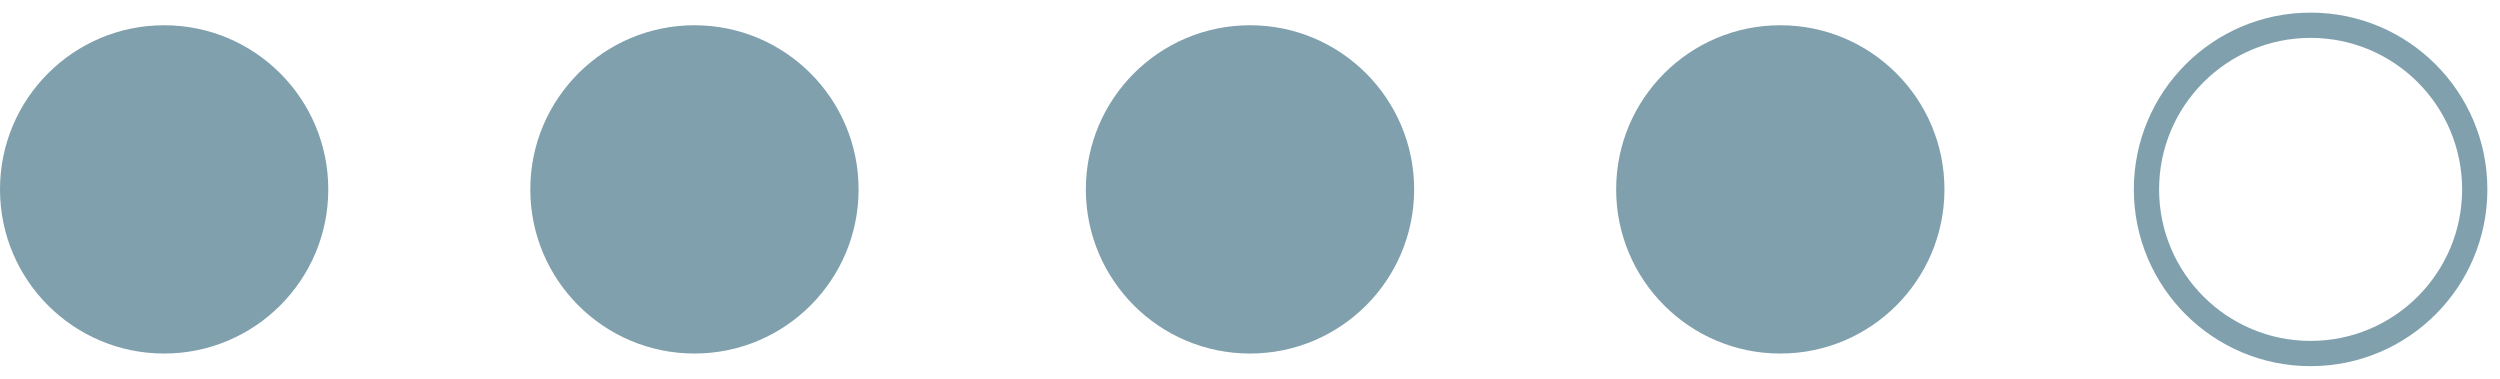 <?xml version="1.0" encoding="UTF-8"?>
<svg width="99px" height="15px" viewBox="0 0 99 15" version="1.1" xmlns="http://www.w3.org/2000/svg" xmlns:xlink="http://www.w3.org/1999/xlink">
    <!-- Generator: Sketch 51.2 (57519) - http://www.bohemiancoding.com/sketch -->
    <title>Rating_4</title>
    <desc>Created with Sketch.</desc>
    <defs></defs>
    <g id="Page-1" stroke="none" stroke-width="1" fill="none" fill-rule="evenodd">
        <g id="Assets" transform="translate(-22, -94)" fill-rule="nonzero">
            <g id="Rating_4" transform="translate(22, 95)">
                <circle id="Oval-2-Copy-24" fill="#7FA0AC" cx="6.5" cy="6.5" r="6.5"></circle>
                <circle id="Oval-2-Copy-40" fill="#7FA0AC" cx="70.5" cy="6.5" r="6.5"></circle>
                <circle id="Oval-2-Copy-41" stroke="#7FA0AC" cx="91.5" cy="6.5" r="6.5"></circle>
                <circle id="Oval-2-Copy-45" fill="#7FA0AC" cx="27.5" cy="6.5" r="6.5"></circle>
                <circle id="Oval-2-Copy-51" fill="#7FA0AC" cx="49.5" cy="6.5" r="6.5"></circle>
            </g>
        </g>
    </g>
</svg>